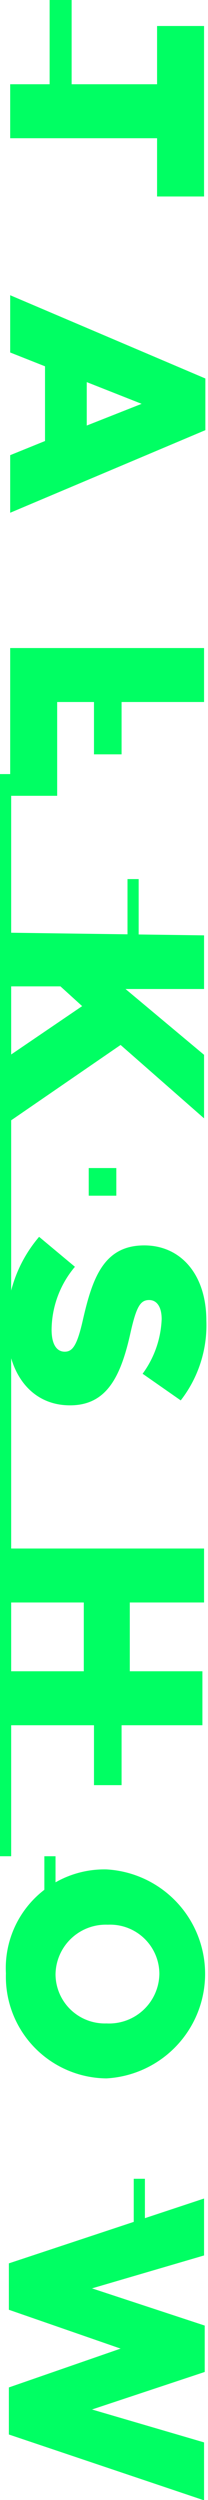 <svg width="29" height="348" viewBox="0 0 29 348" fill="none" xmlns="http://www.w3.org/2000/svg">
<g clip-path="url(#clip0_72_2888)">
<path d="M21.899 11.728L21.899 3.619L28.45 3.619L28.45 27.351L21.899 27.351L21.899 19.242L1.42 19.242L1.42 11.728L21.899 11.728Z" fill="#00FF63"/>
<path d="M28.633 52.686L28.633 59.878L1.42 71.377L1.42 63.36L6.276 61.39L6.276 50.99L1.42 49.066L1.42 41.095L28.633 52.686ZM12.095 59.237L19.746 56.213L12.095 53.19L12.095 59.237Z" fill="#00FF63"/>
<path d="M28.45 90.207L28.45 97.72L7.971 97.72L7.971 110.777L1.42 110.777L1.42 90.207L28.45 90.207Z" fill="#00FF63"/>
<path d="M28.45 130.202L28.45 137.67L17.501 137.67L28.45 146.832L28.45 155.674L16.813 145.458L1.42 156.041L1.42 146.878L11.453 140.052L8.43 137.303L1.42 137.303L1.42 129.835L28.45 130.202Z" fill="#00FF63"/>
<path d="M5.452 172.167L10.446 176.337C8.374 178.785 7.223 181.88 7.193 185.087C7.193 187.103 7.88 188.156 9.025 188.156C10.125 188.156 10.766 187.286 11.591 183.575C12.92 177.803 14.523 173.359 20.112 173.359C25.152 173.359 28.771 177.344 28.771 183.85C28.919 187.851 27.654 191.776 25.198 194.937L19.883 191.226C21.509 189.013 22.434 186.364 22.54 183.621C22.54 181.834 21.808 180.964 20.8 180.964C19.563 180.964 19.013 181.88 18.188 185.545C16.814 191.776 14.798 195.624 9.758 195.624C4.261 195.624 0.962 191.043 0.962 184.72C0.869 180.127 2.467 175.66 5.452 172.167V172.167Z" fill="#00FF63"/>
<path d="M28.45 215.553L28.45 223.066L18.096 223.066L18.096 232.642L28.221 232.642L28.221 240.155L1.191 240.155L1.191 232.642L11.682 232.642L11.682 223.066L1.42 223.066L1.42 215.553L28.45 215.553Z" fill="#00FF63"/>
<path d="M14.844 260.221C18.56 260.43 22.056 262.053 24.613 264.758C27.171 267.463 28.596 271.045 28.596 274.767C28.596 278.49 27.171 282.071 24.613 284.776C22.056 287.481 18.56 289.104 14.844 289.313C12.957 289.296 11.093 288.901 9.361 288.153C7.629 287.405 6.064 286.319 4.757 284.957C3.451 283.595 2.431 281.987 1.755 280.225C1.08 278.463 0.763 276.584 0.825 274.698C0.723 272.809 1.013 270.92 1.676 269.148C2.338 267.376 3.36 265.76 4.676 264.401C5.992 263.042 7.574 261.97 9.323 261.25C11.073 260.531 12.952 260.181 14.844 260.221ZM14.844 281.662C15.787 281.712 16.73 281.57 17.617 281.246C18.505 280.921 19.317 280.421 20.006 279.775C20.695 279.129 21.246 278.35 21.626 277.486C22.007 276.621 22.209 275.689 22.22 274.744C22.215 273.818 22.022 272.902 21.654 272.052C21.286 271.202 20.75 270.436 20.078 269.798C19.407 269.16 18.613 268.665 17.745 268.342C16.877 268.019 15.952 267.875 15.027 267.918C14.091 267.881 13.158 268.032 12.281 268.362C11.405 268.692 10.604 269.195 9.925 269.839C9.246 270.484 8.702 271.259 8.328 272.117C7.953 272.975 7.754 273.9 7.742 274.836C7.748 275.754 7.938 276.662 8.3 277.506C8.662 278.349 9.19 279.112 9.852 279.748C10.514 280.384 11.297 280.882 12.154 281.21C13.011 281.539 13.926 281.693 14.844 281.662Z" fill="#00FF63"/>
<path d="M28.45 306.035L28.45 313.96L12.828 318.542L28.542 323.719L28.542 330.178L12.828 335.401L28.45 339.982L28.45 348.046L1.237 338.883L1.237 332.332L16.813 326.926L1.237 321.52L1.237 315.06L28.45 306.035Z" fill="#00FF63"/>
<path d="M19.333 131.119L19.333 122.368L17.776 122.368L17.776 131.119L19.333 131.119Z" fill="#00FF63"/>
<path d="M1.558 258.388L1.558 107.753L1.56164e-05 107.753L9.03195e-06 258.388L1.558 258.388Z" fill="#00FF63"/>
<path d="M7.742 264.573L7.742 258.389L6.185 258.389L6.185 264.573L7.742 264.573Z" fill="#00FF63"/>
<path d="M20.204 309.471L20.204 303.286L18.646 303.286L18.646 309.471L20.204 309.471Z" fill="#00FF63"/>
<path d="M16.951 105.005L16.951 92.635L13.103 92.635L13.103 105.005L16.951 105.005Z" fill="#00FF63"/>
<path d="M16.951 248.493L16.951 236.123L13.103 236.123L13.103 248.493L16.951 248.493Z" fill="#00FF63"/>
<path d="M16.218 166.441L16.218 162.592L12.37 162.592L12.37 166.441L16.218 166.441Z" fill="#00FF63"/>
<path d="M9.987 17.822L9.987 0L6.918 -1.34173e-07L6.918 17.822L9.987 17.822Z" fill="#00FF63"/>
</g>
<defs>
<clipPath id="clip0_72_2888">
<rect width="348" height="29" fill="white" transform="translate(29) rotate(90)"/>
</clipPath>
</defs>
</svg>
